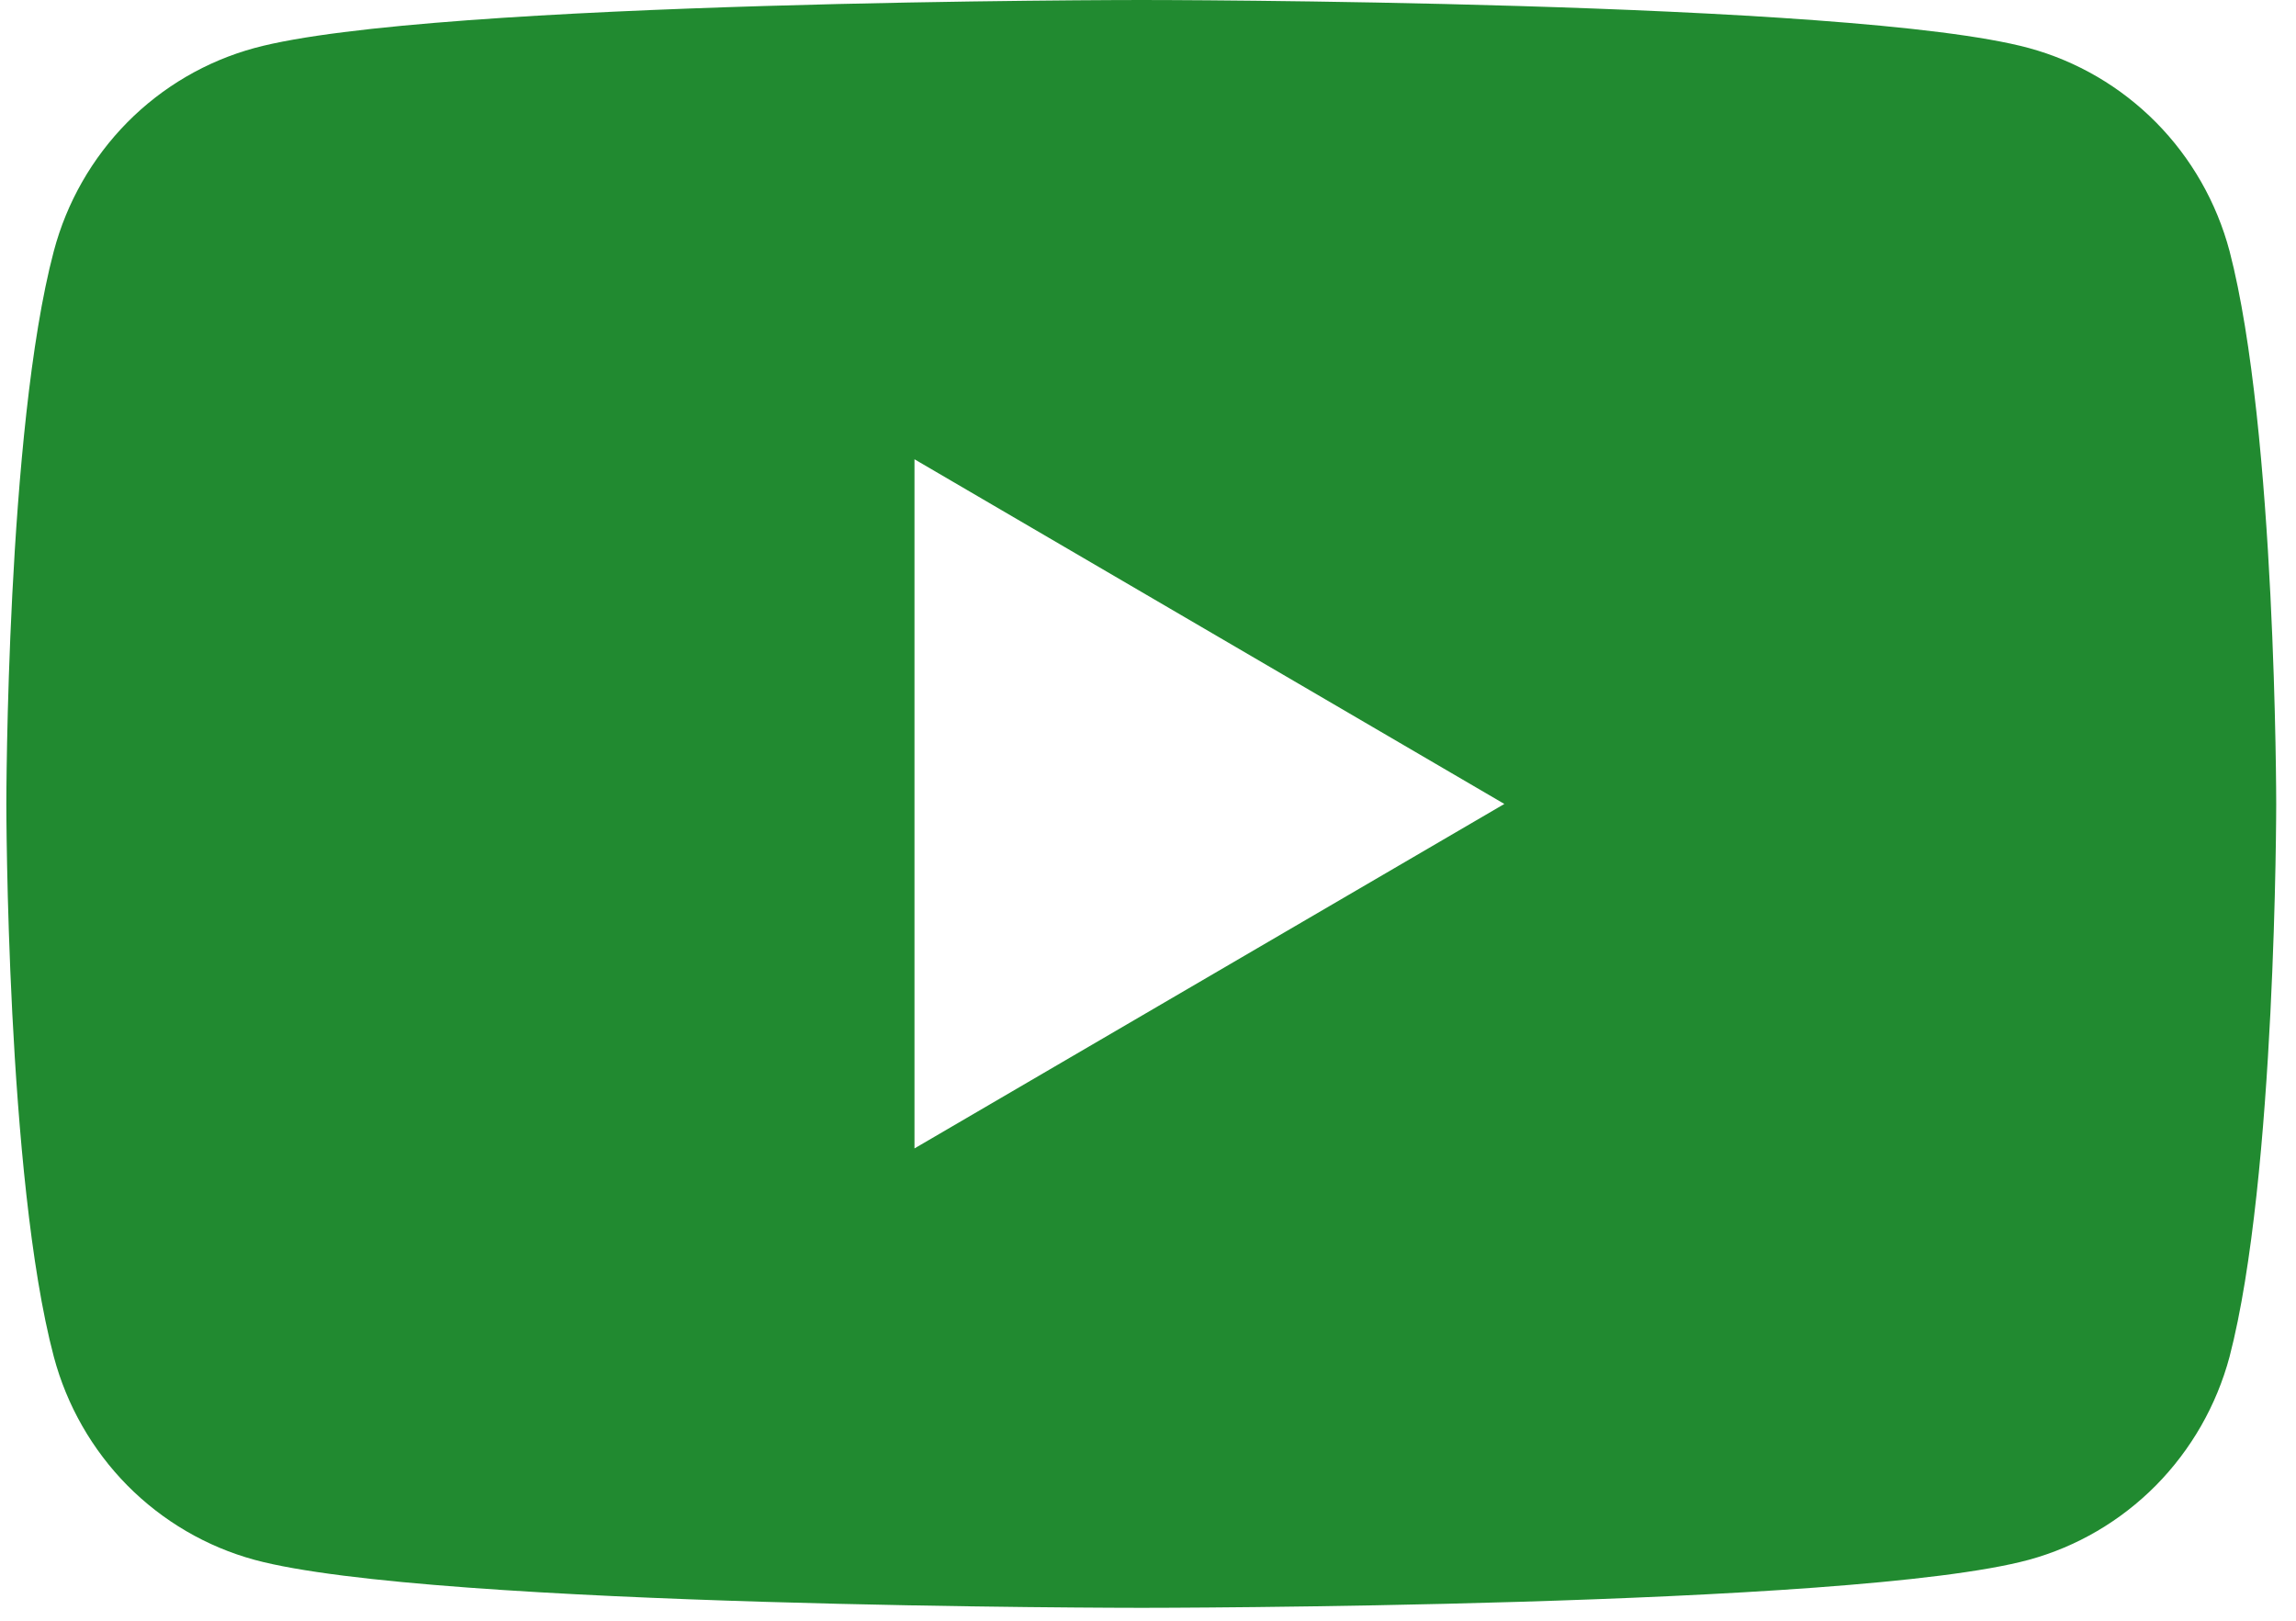 <?xml version="1.0" encoding="UTF-8"?>
<svg xmlns="http://www.w3.org/2000/svg" width="34" height="24" viewBox="0 0 34 24" fill="none">
  <path d="M33.016 3.718C32.824 2.997 32.449 2.34 31.927 1.812C31.405 1.285 30.756 0.905 30.043 0.711C27.419 2.40309e-06 16.905 0 16.905 0C16.905 0 6.388 2.40309e-06 3.769 0.711C3.057 0.905 2.407 1.284 1.885 1.812C1.364 2.34 0.988 2.997 0.797 3.718C0.094 6.37 0.094 11.905 0.094 11.905C0.094 11.905 0.094 17.437 0.797 20.091C0.989 20.812 1.365 21.469 1.886 21.997C2.408 22.524 3.057 22.904 3.769 23.098C6.39 23.809 16.905 23.809 16.905 23.809C16.905 23.809 27.422 23.809 30.043 23.098C30.755 22.904 31.404 22.523 31.926 21.996C32.447 21.468 32.823 20.812 33.016 20.091C33.707 17.437 33.707 11.905 33.707 11.905C33.707 11.905 33.707 6.37 33.016 3.718ZM13.542 17.006V6.801L22.277 11.905L13.542 17.006Z" fill="#218a30"></path>
</svg>
